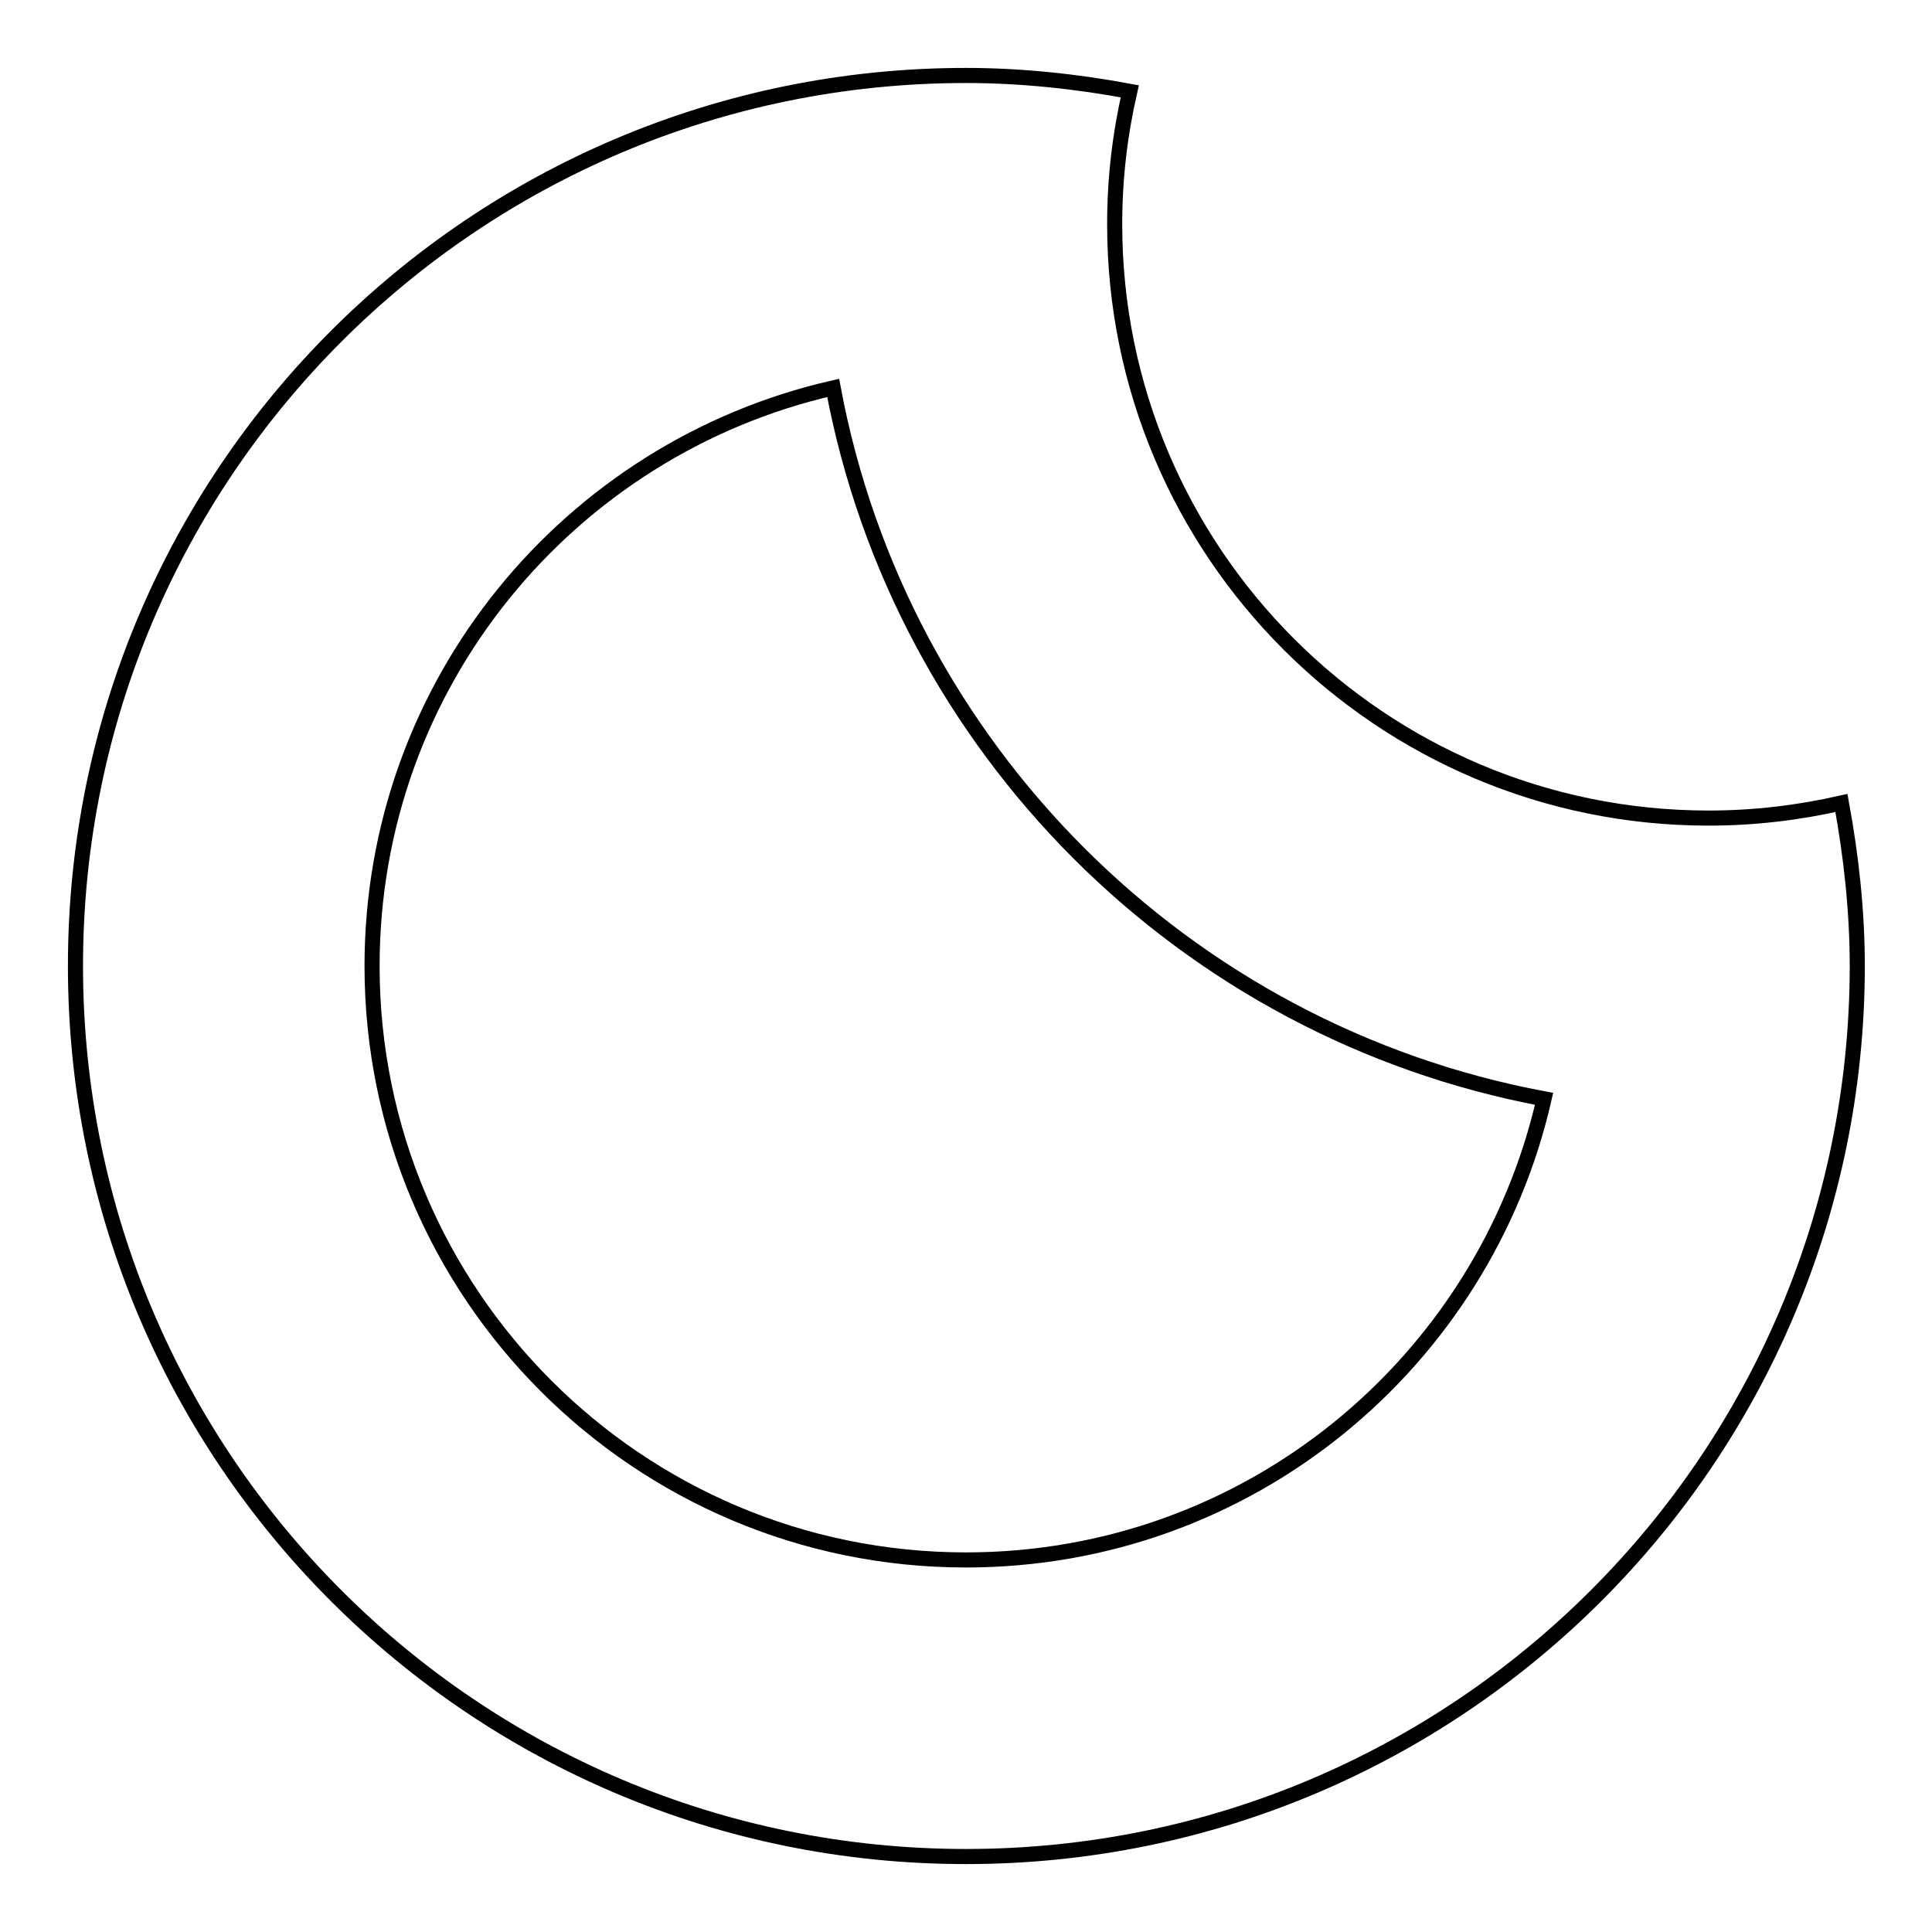 <?xml version="1.0" encoding="utf-8"?>
<!-- Svg Vector Icons : http://www.onlinewebfonts.com/icon -->
<!DOCTYPE svg PUBLIC "-//W3C//DTD SVG 1.1//EN" "http://www.w3.org/Graphics/SVG/1.1/DTD/svg11.dtd">
<svg version="1.1" xmlns="http://www.w3.org/2000/svg" xmlns:xlink="http://www.w3.org/1999/xlink" x="0px" y="0px" viewBox="0 0 256 256" enable-background="new 0 0 256 256" xml:space="preserve">
<g><g><path stroke-width="2" fill-opacity="0" stroke="#000000"  d="M128,246c-65.2,0-118-52.8-118-118C10,62.8,62.8,10,128,10c7.4,0,14.7,0.8,21.7,2.1c-1.3,5.7-2,11.5-2,17.6c0,43.4,35.2,78.7,78.7,78.7c6,0,11.9-0.7,17.6-2c1.3,7.1,2.1,14.3,2.1,21.7C246,193.2,193.2,246,128,246z M110.4,51.4c-35,8-61.1,39.2-61.1,76.6c0,43.4,35.2,78.7,78.7,78.7c37.4,0,68.6-26.1,76.6-61.1C156.9,136.7,119.3,99.1,110.4,51.4z"/></g></g>
</svg>